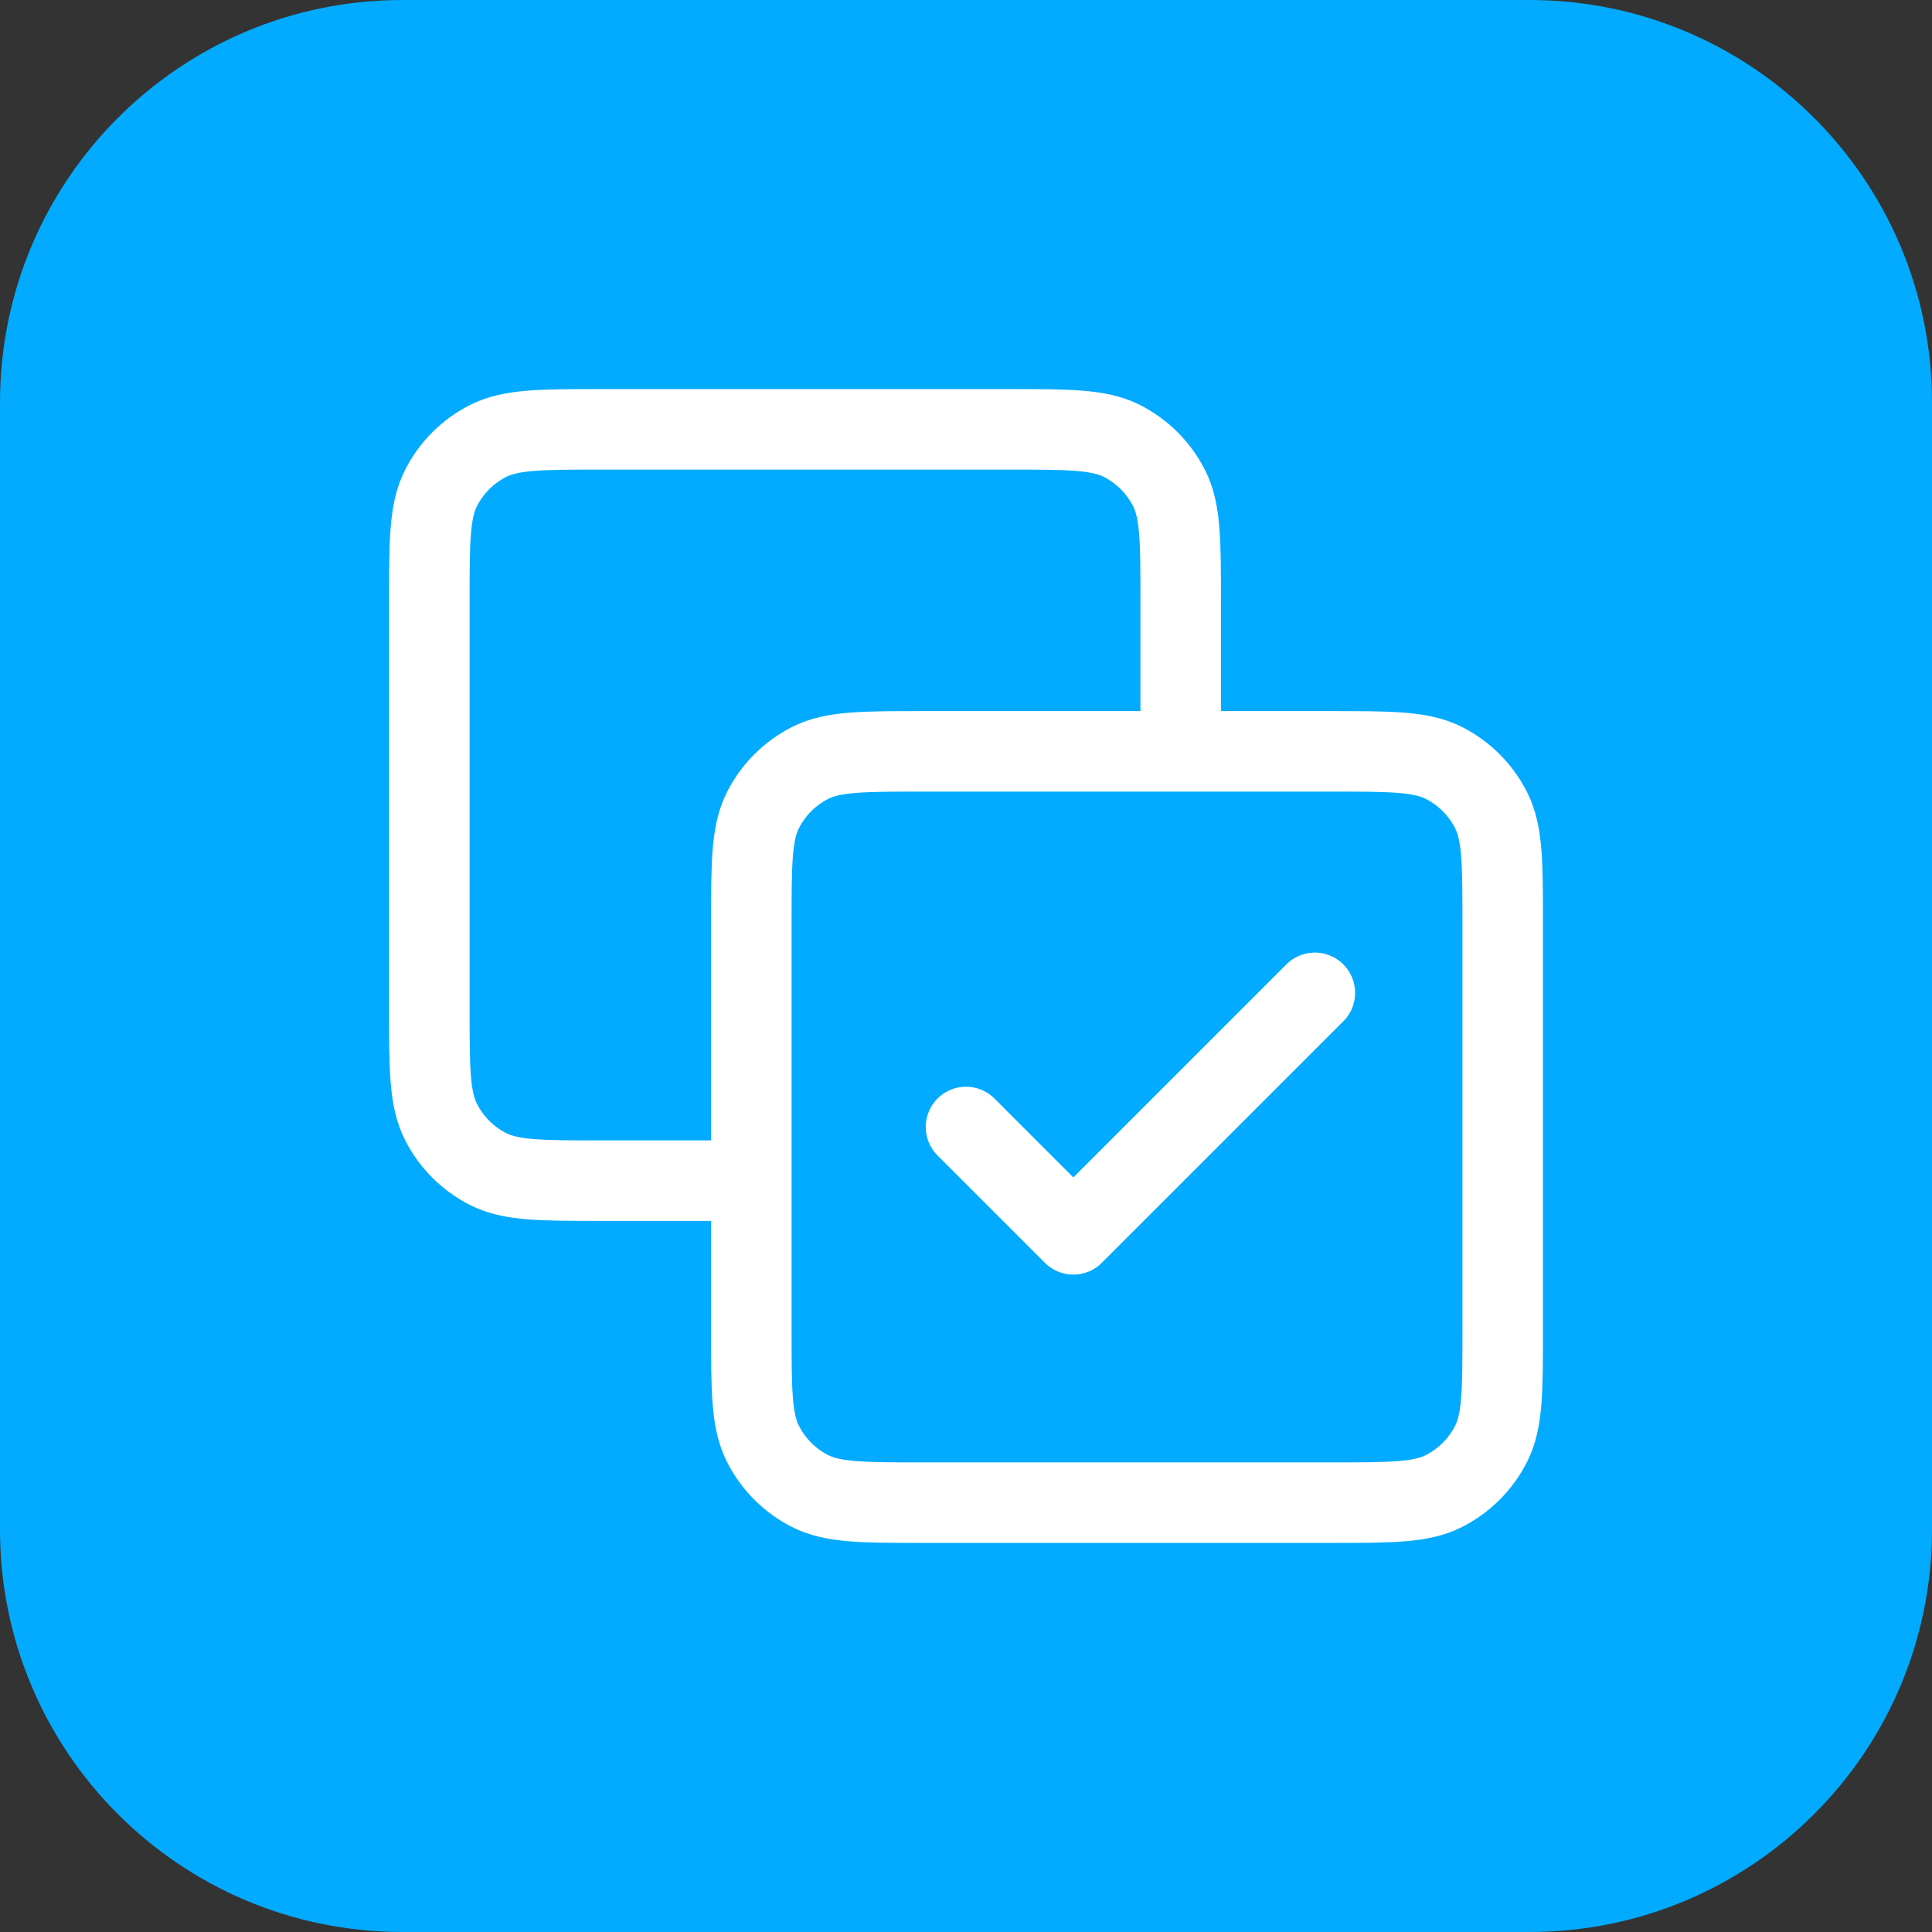 <svg width="48" height="48" viewBox="0 0 48 48" fill="none" xmlns="http://www.w3.org/2000/svg">
<rect x="0" y="0" width="48" height="48" fill="#333333" stroke="none"/>
<path d="M0 10C0 4.477 4.477 0 10 0H38C43.523 0 48 4.477 48 10V38C48 43.523 43.523 48 38 48H10C4.477 48 0 43.523 0 38V10Z" fill="#02ABFF"/>
<path d="M29.334 18.667V14.933C29.334 13.44 29.334 12.693 29.043 12.123C28.787 11.621 28.379 11.213 27.878 10.957C27.307 10.667 26.561 10.667 25.067 10.667H14.934C13.44 10.667 12.693 10.667 12.123 10.957C11.621 11.213 11.213 11.621 10.958 12.123C10.667 12.693 10.667 13.44 10.667 14.933V25.067C10.667 26.56 10.667 27.307 10.958 27.877C11.213 28.379 11.621 28.787 12.123 29.043C12.693 29.333 13.44 29.333 14.934 29.333H18.667M24 28L26.667 30.667L32.667 24.667M22.934 37.333H33.067C34.56 37.333 35.307 37.333 35.878 37.043C36.379 36.787 36.787 36.379 37.043 35.877C37.334 35.307 37.334 34.56 37.334 33.067V22.933C37.334 21.44 37.334 20.693 37.043 20.123C36.787 19.621 36.379 19.213 35.878 18.957C35.307 18.667 34.56 18.667 33.067 18.667H22.934C21.44 18.667 20.693 18.667 20.123 18.957C19.621 19.213 19.213 19.621 18.958 20.123C18.667 20.693 18.667 21.44 18.667 22.933V33.067C18.667 34.56 18.667 35.307 18.958 35.877C19.213 36.379 19.621 36.787 20.123 37.043C20.693 37.333 21.44 37.333 22.934 37.333Z" stroke="white" stroke-width="2" stroke-linecap="round" stroke-linejoin="round"/>
</svg>
